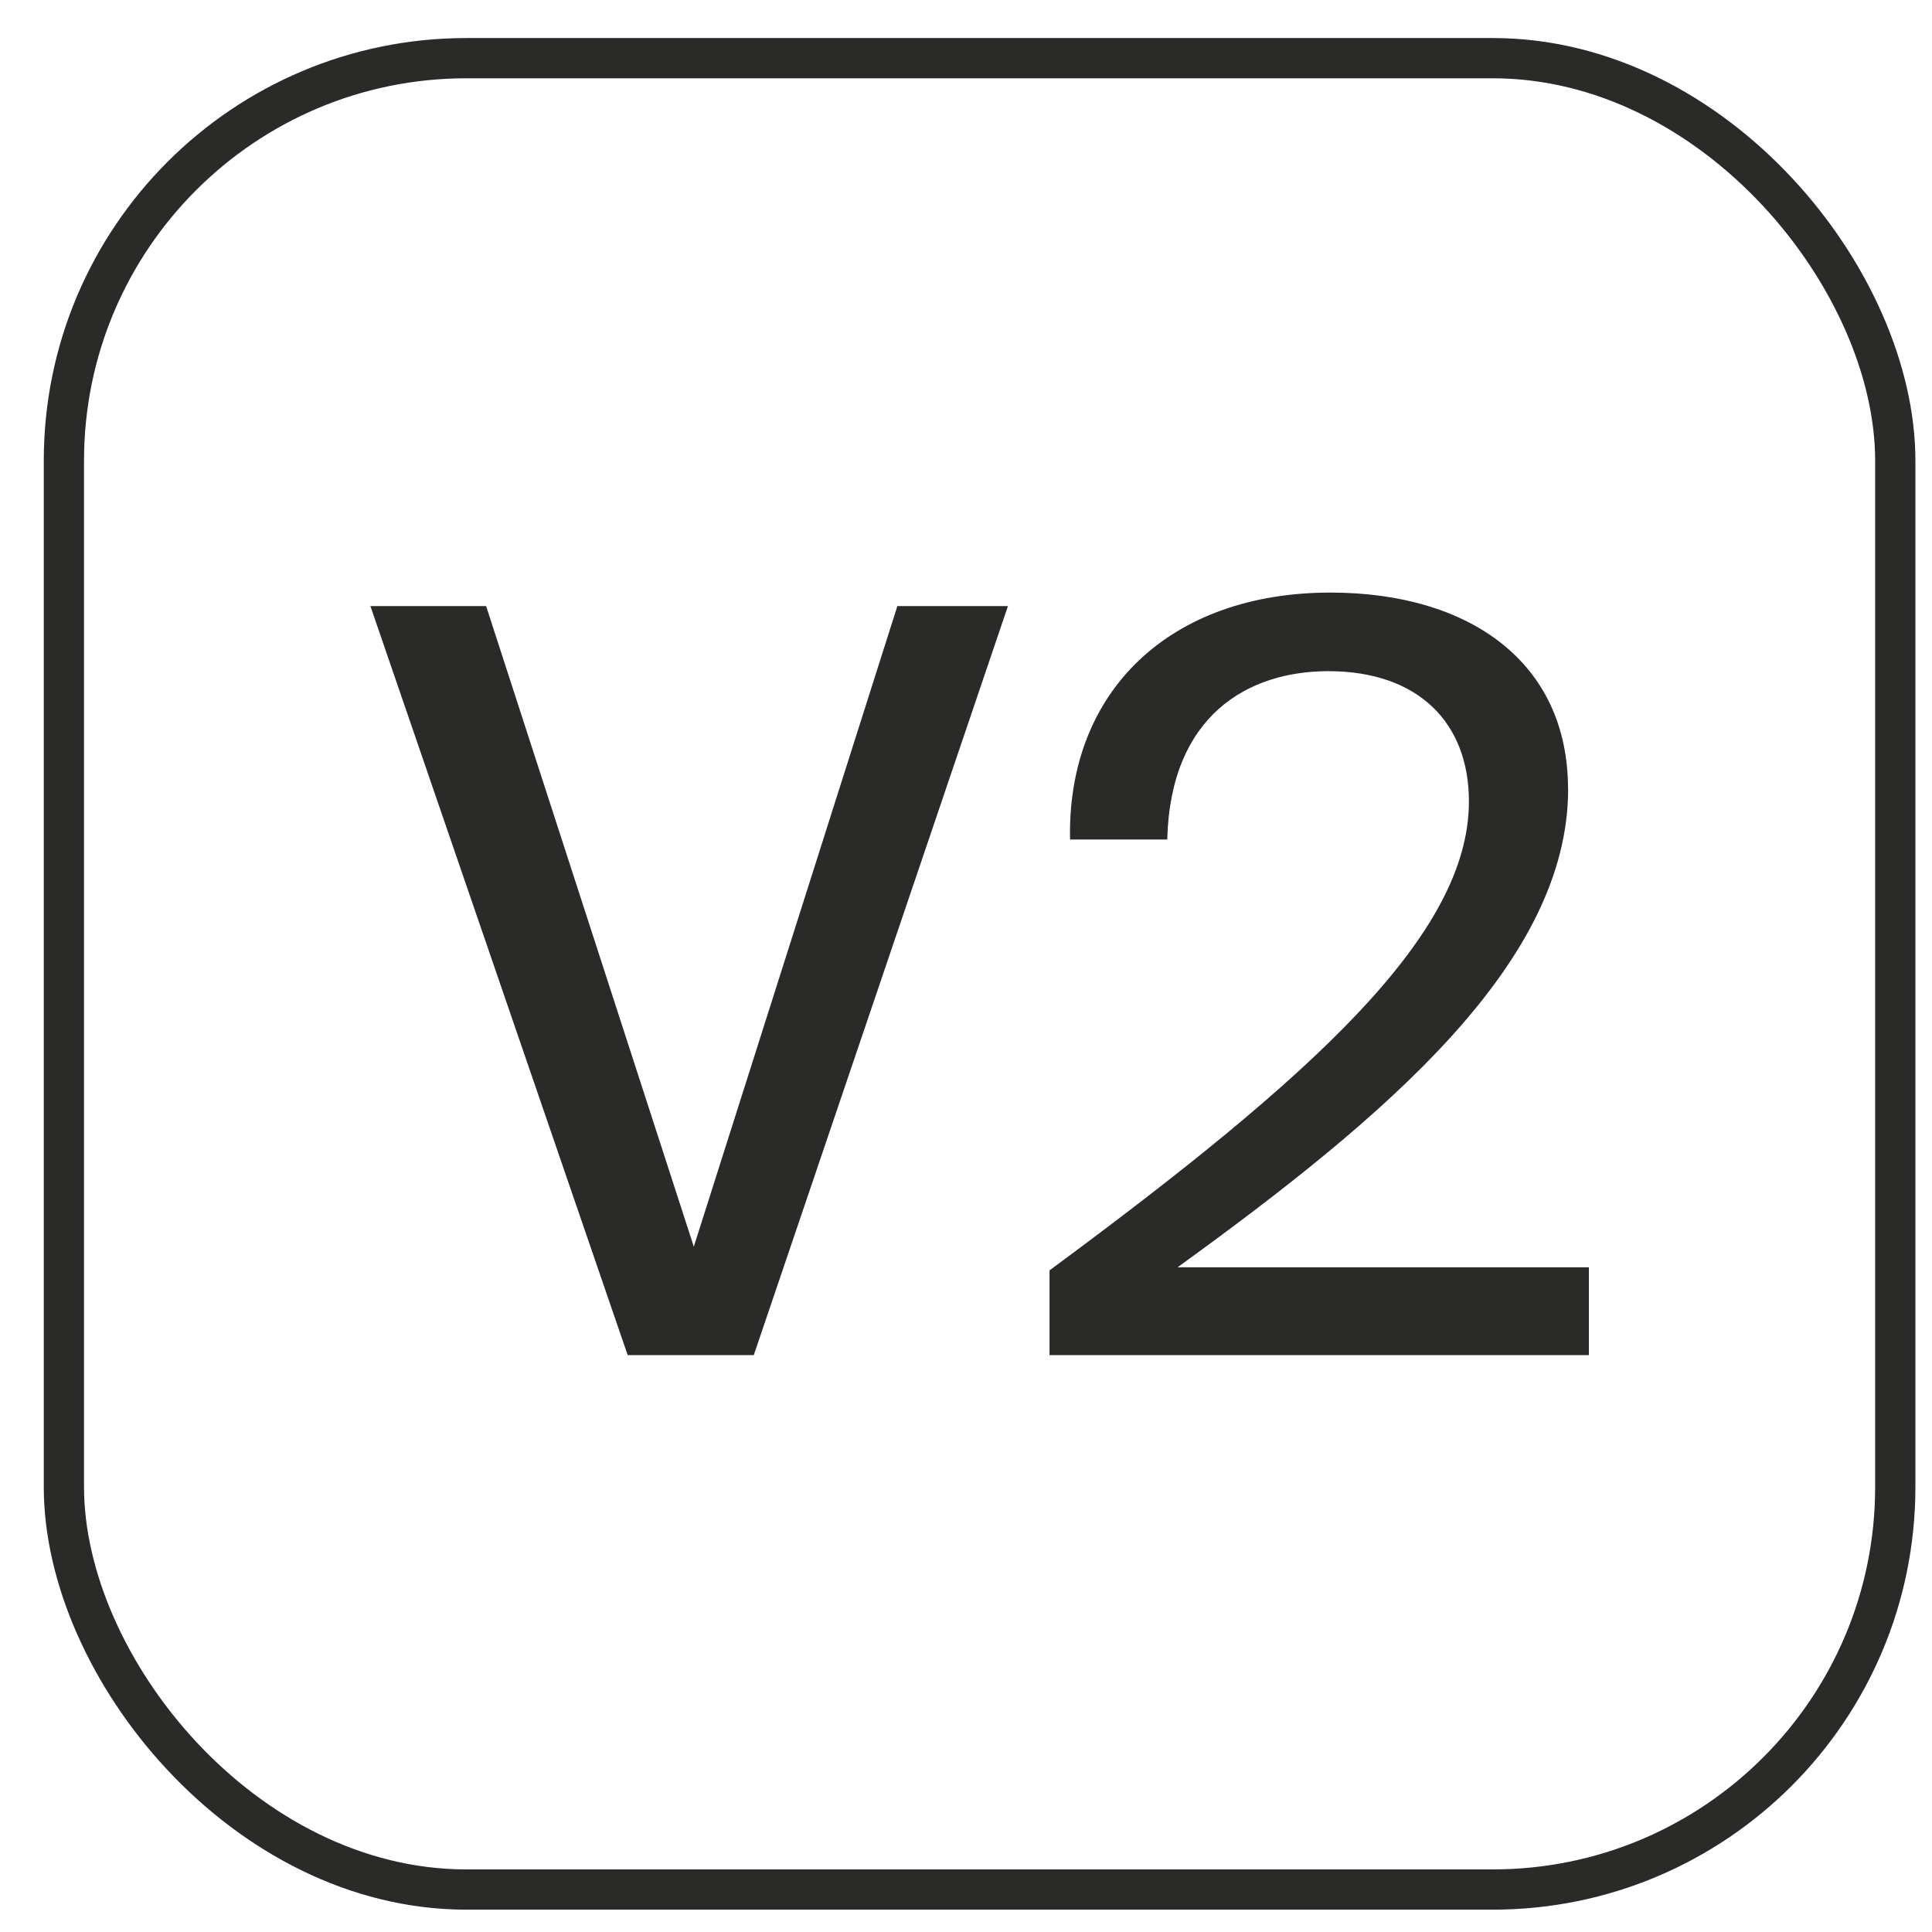 <?xml version="1.0" encoding="UTF-8"?><svg id="Capa_1" xmlns="http://www.w3.org/2000/svg" viewBox="0 0 192 192"><defs><style>.cls-1{fill:none;stroke:#2a2b29;stroke-miterlimit:10;stroke-width:4px;}.cls-2{fill:#2a2b29;}</style></defs><g><path class="cls-2" d="M48.31,60.23l20.64,63.66,20.23-63.66h10.99l-25.26,74.44h-12.53L36.81,60.23h11.5Z"/><path class="cls-2" d="M155.84,78.4c0,17.26-17.97,32.45-38.81,47.54h40.87v8.73h-53.6v-8.42c26.28-19.41,41.68-33.37,41.68-46.61,0-7.81-5.03-12.94-13.97-12.94-8,0-15.7,4.41-16.01,16.73h-9.66c-.3-14.78,9.97-24.54,25.88-24.54,13.76,0,23.61,6.88,23.61,19.51Z"/></g><rect class="cls-1" x="6.35" y="5.78" width="182" height="182" rx="40" ry="40"/></svg>